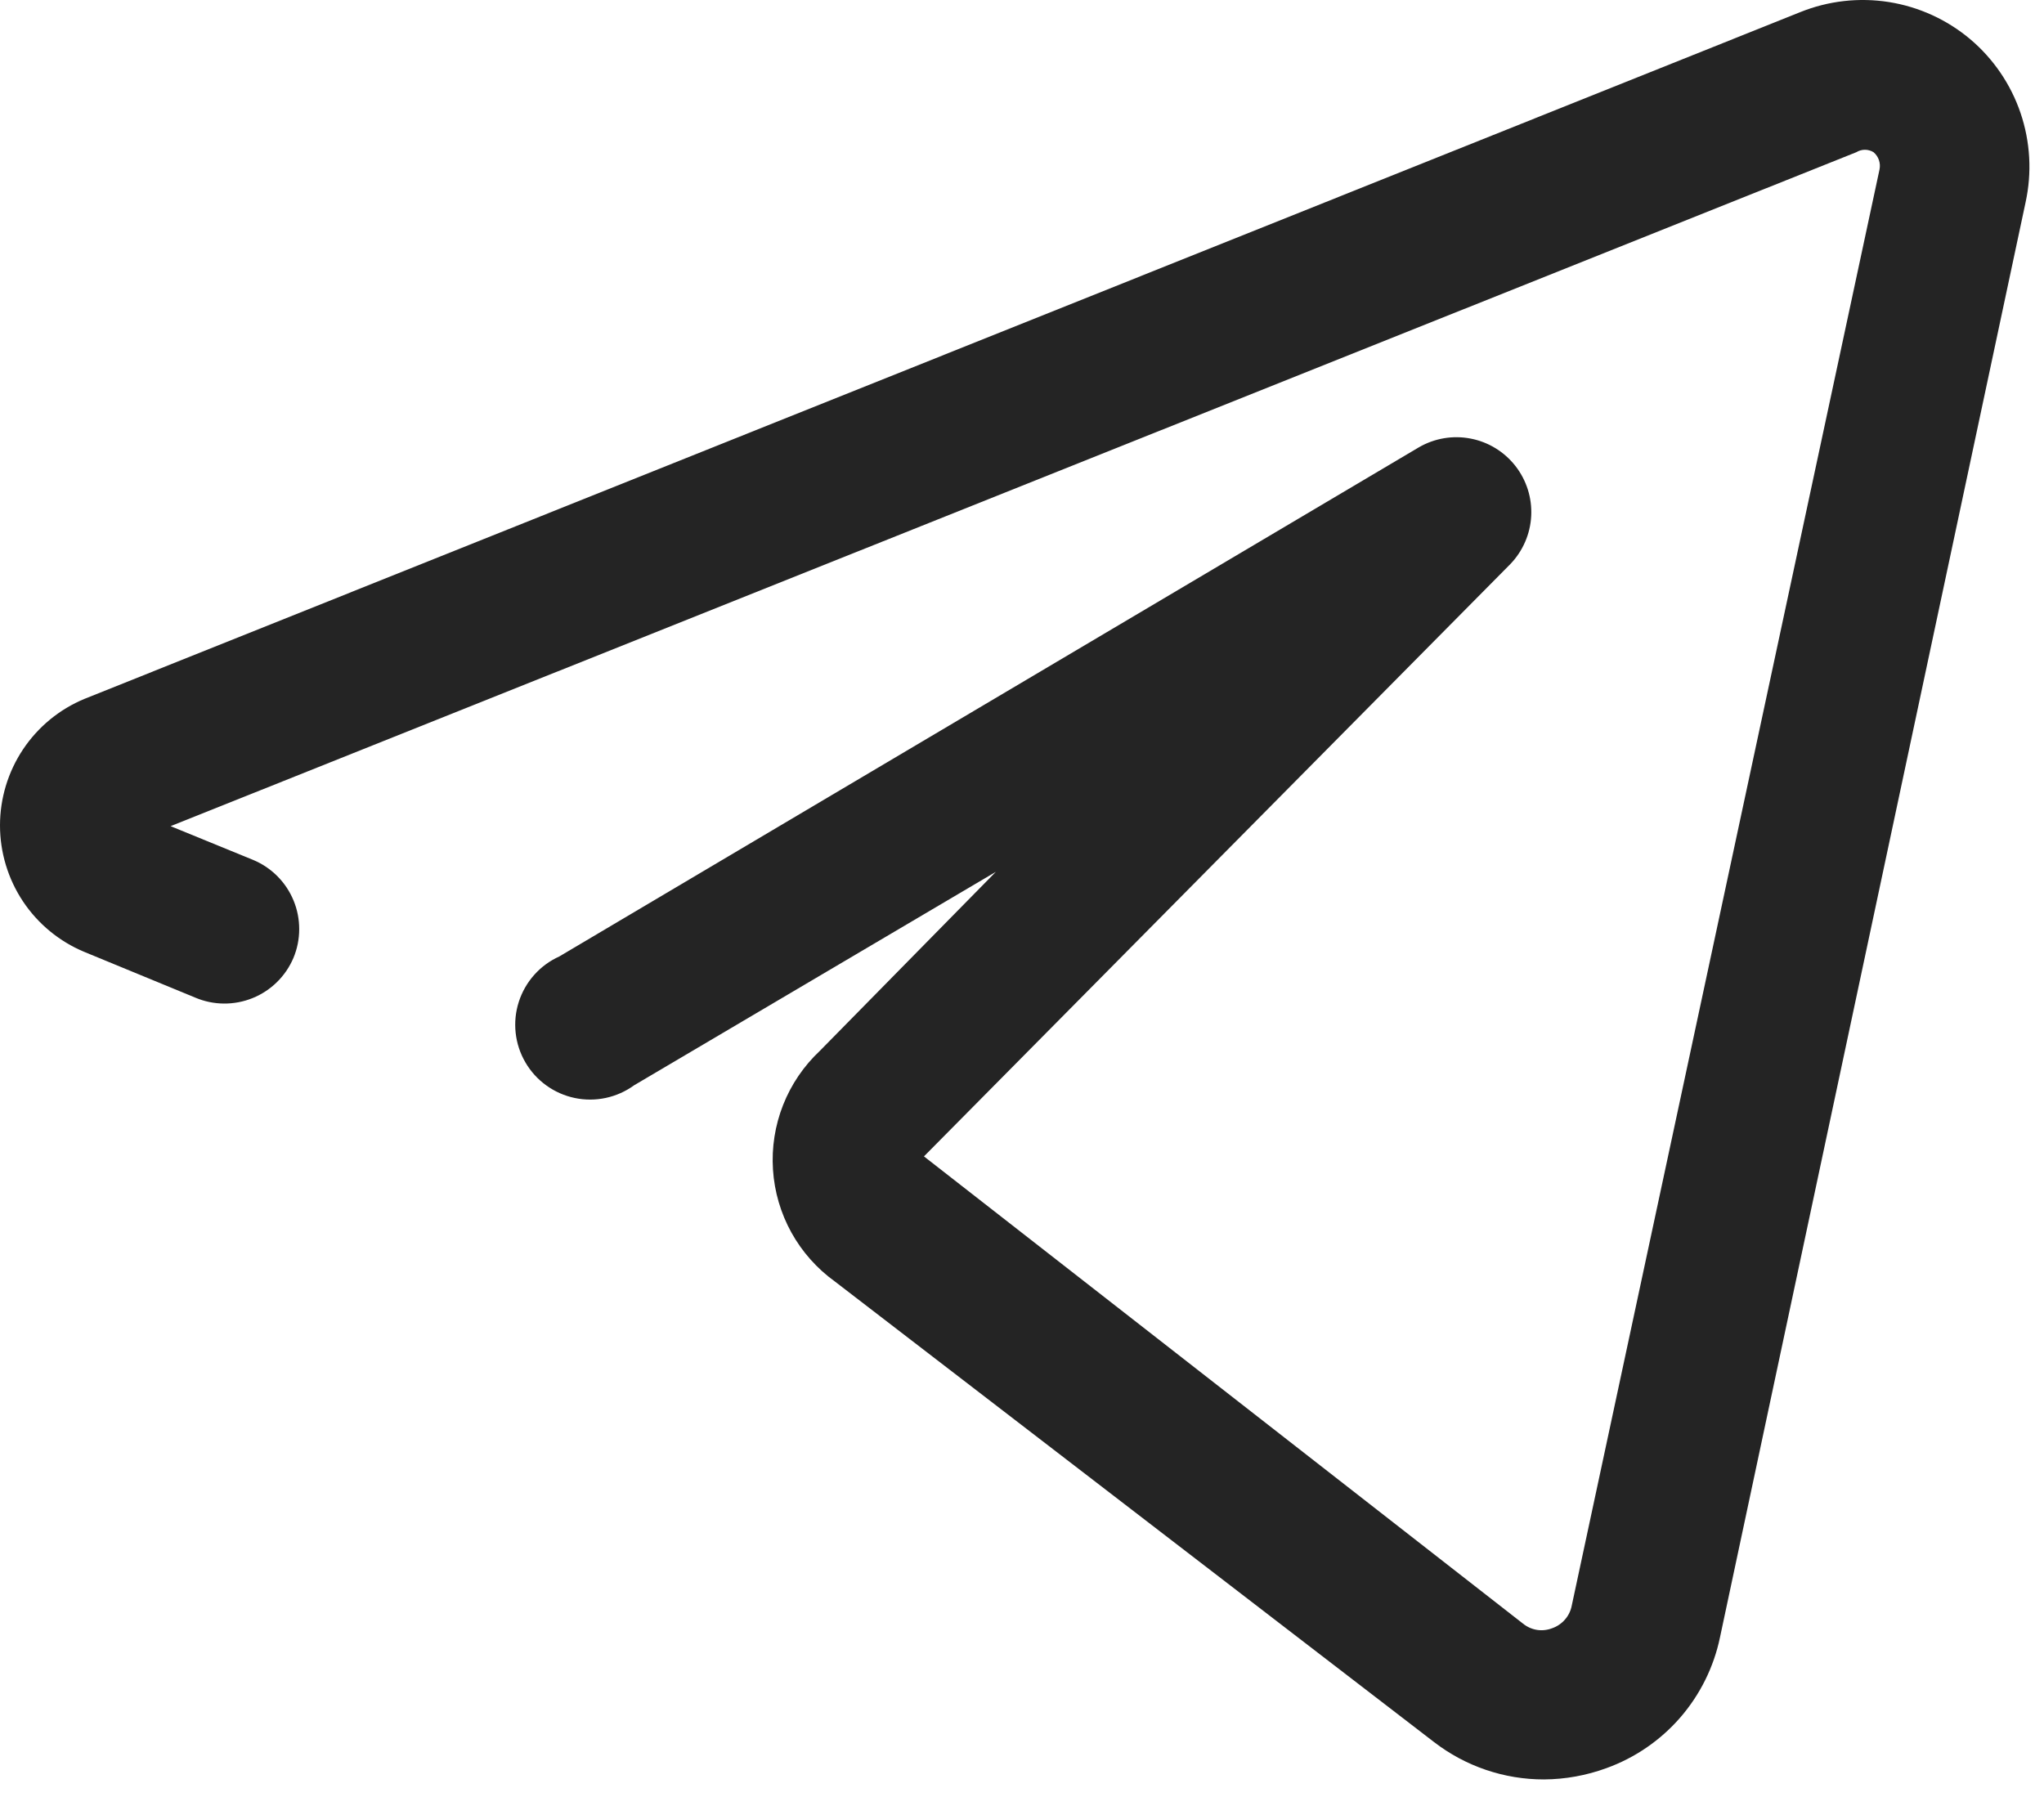 <?xml version="1.0" encoding="UTF-8"?> <svg xmlns="http://www.w3.org/2000/svg" width="58" height="51" viewBox="0 0 58 51" fill="none"> <path d="M55.904 1.11C55.246 0.557 54.449 0.193 53.599 0.058C52.749 -0.076 51.879 0.023 51.081 0.345L2.397 19.832C1.687 20.126 1.081 20.625 0.654 21.264C0.228 21.903 0 22.654 0 23.423C0 24.191 0.228 24.942 0.654 25.582C1.081 26.221 1.687 26.719 2.397 27.014L5.542 28.31C6.061 28.53 6.645 28.534 7.167 28.323C7.689 28.112 8.106 27.702 8.326 27.184C8.434 26.926 8.49 26.649 8.49 26.369C8.491 26.09 8.437 25.812 8.33 25.554C8.223 25.295 8.067 25.06 7.869 24.862C7.672 24.664 7.437 24.507 7.178 24.4L4.841 23.444L52.675 4.319C52.748 4.274 52.833 4.25 52.919 4.25C53.005 4.25 53.09 4.274 53.163 4.319C53.233 4.378 53.285 4.454 53.315 4.54C53.345 4.626 53.351 4.719 53.333 4.808L44.599 45.565C44.571 45.711 44.505 45.846 44.408 45.957C44.311 46.069 44.187 46.154 44.047 46.203C43.91 46.257 43.761 46.274 43.615 46.252C43.47 46.229 43.333 46.168 43.218 46.075L26.218 32.815L42.857 16.007C43.212 15.638 43.423 15.153 43.449 14.642C43.476 14.13 43.316 13.626 43.001 13.223C42.685 12.819 42.235 12.543 41.732 12.446C41.229 12.348 40.708 12.435 40.264 12.692L15.87 27.142C15.599 27.264 15.356 27.442 15.159 27.664C14.961 27.886 14.812 28.147 14.721 28.43C14.63 28.713 14.6 29.012 14.632 29.308C14.664 29.603 14.758 29.889 14.908 30.146C15.057 30.403 15.259 30.626 15.5 30.8C15.741 30.974 16.015 31.096 16.306 31.157C16.597 31.219 16.898 31.218 17.189 31.156C17.48 31.094 17.754 30.971 17.994 30.797L28.258 24.74L23.265 29.819C22.808 30.248 22.451 30.773 22.221 31.356C21.991 31.939 21.893 32.566 21.934 33.192C21.974 33.817 22.153 34.426 22.456 34.975C22.76 35.523 23.181 35.998 23.689 36.364L40.69 49.433C41.584 50.123 42.683 50.497 43.813 50.495C44.415 50.491 45.012 50.383 45.577 50.177C46.389 49.885 47.112 49.39 47.678 48.739C48.243 48.088 48.632 47.302 48.807 46.458L57.477 5.743C57.661 4.901 57.612 4.024 57.335 3.208C57.058 2.392 56.563 1.666 55.904 1.11Z" fill="#242424"></path> </svg> 